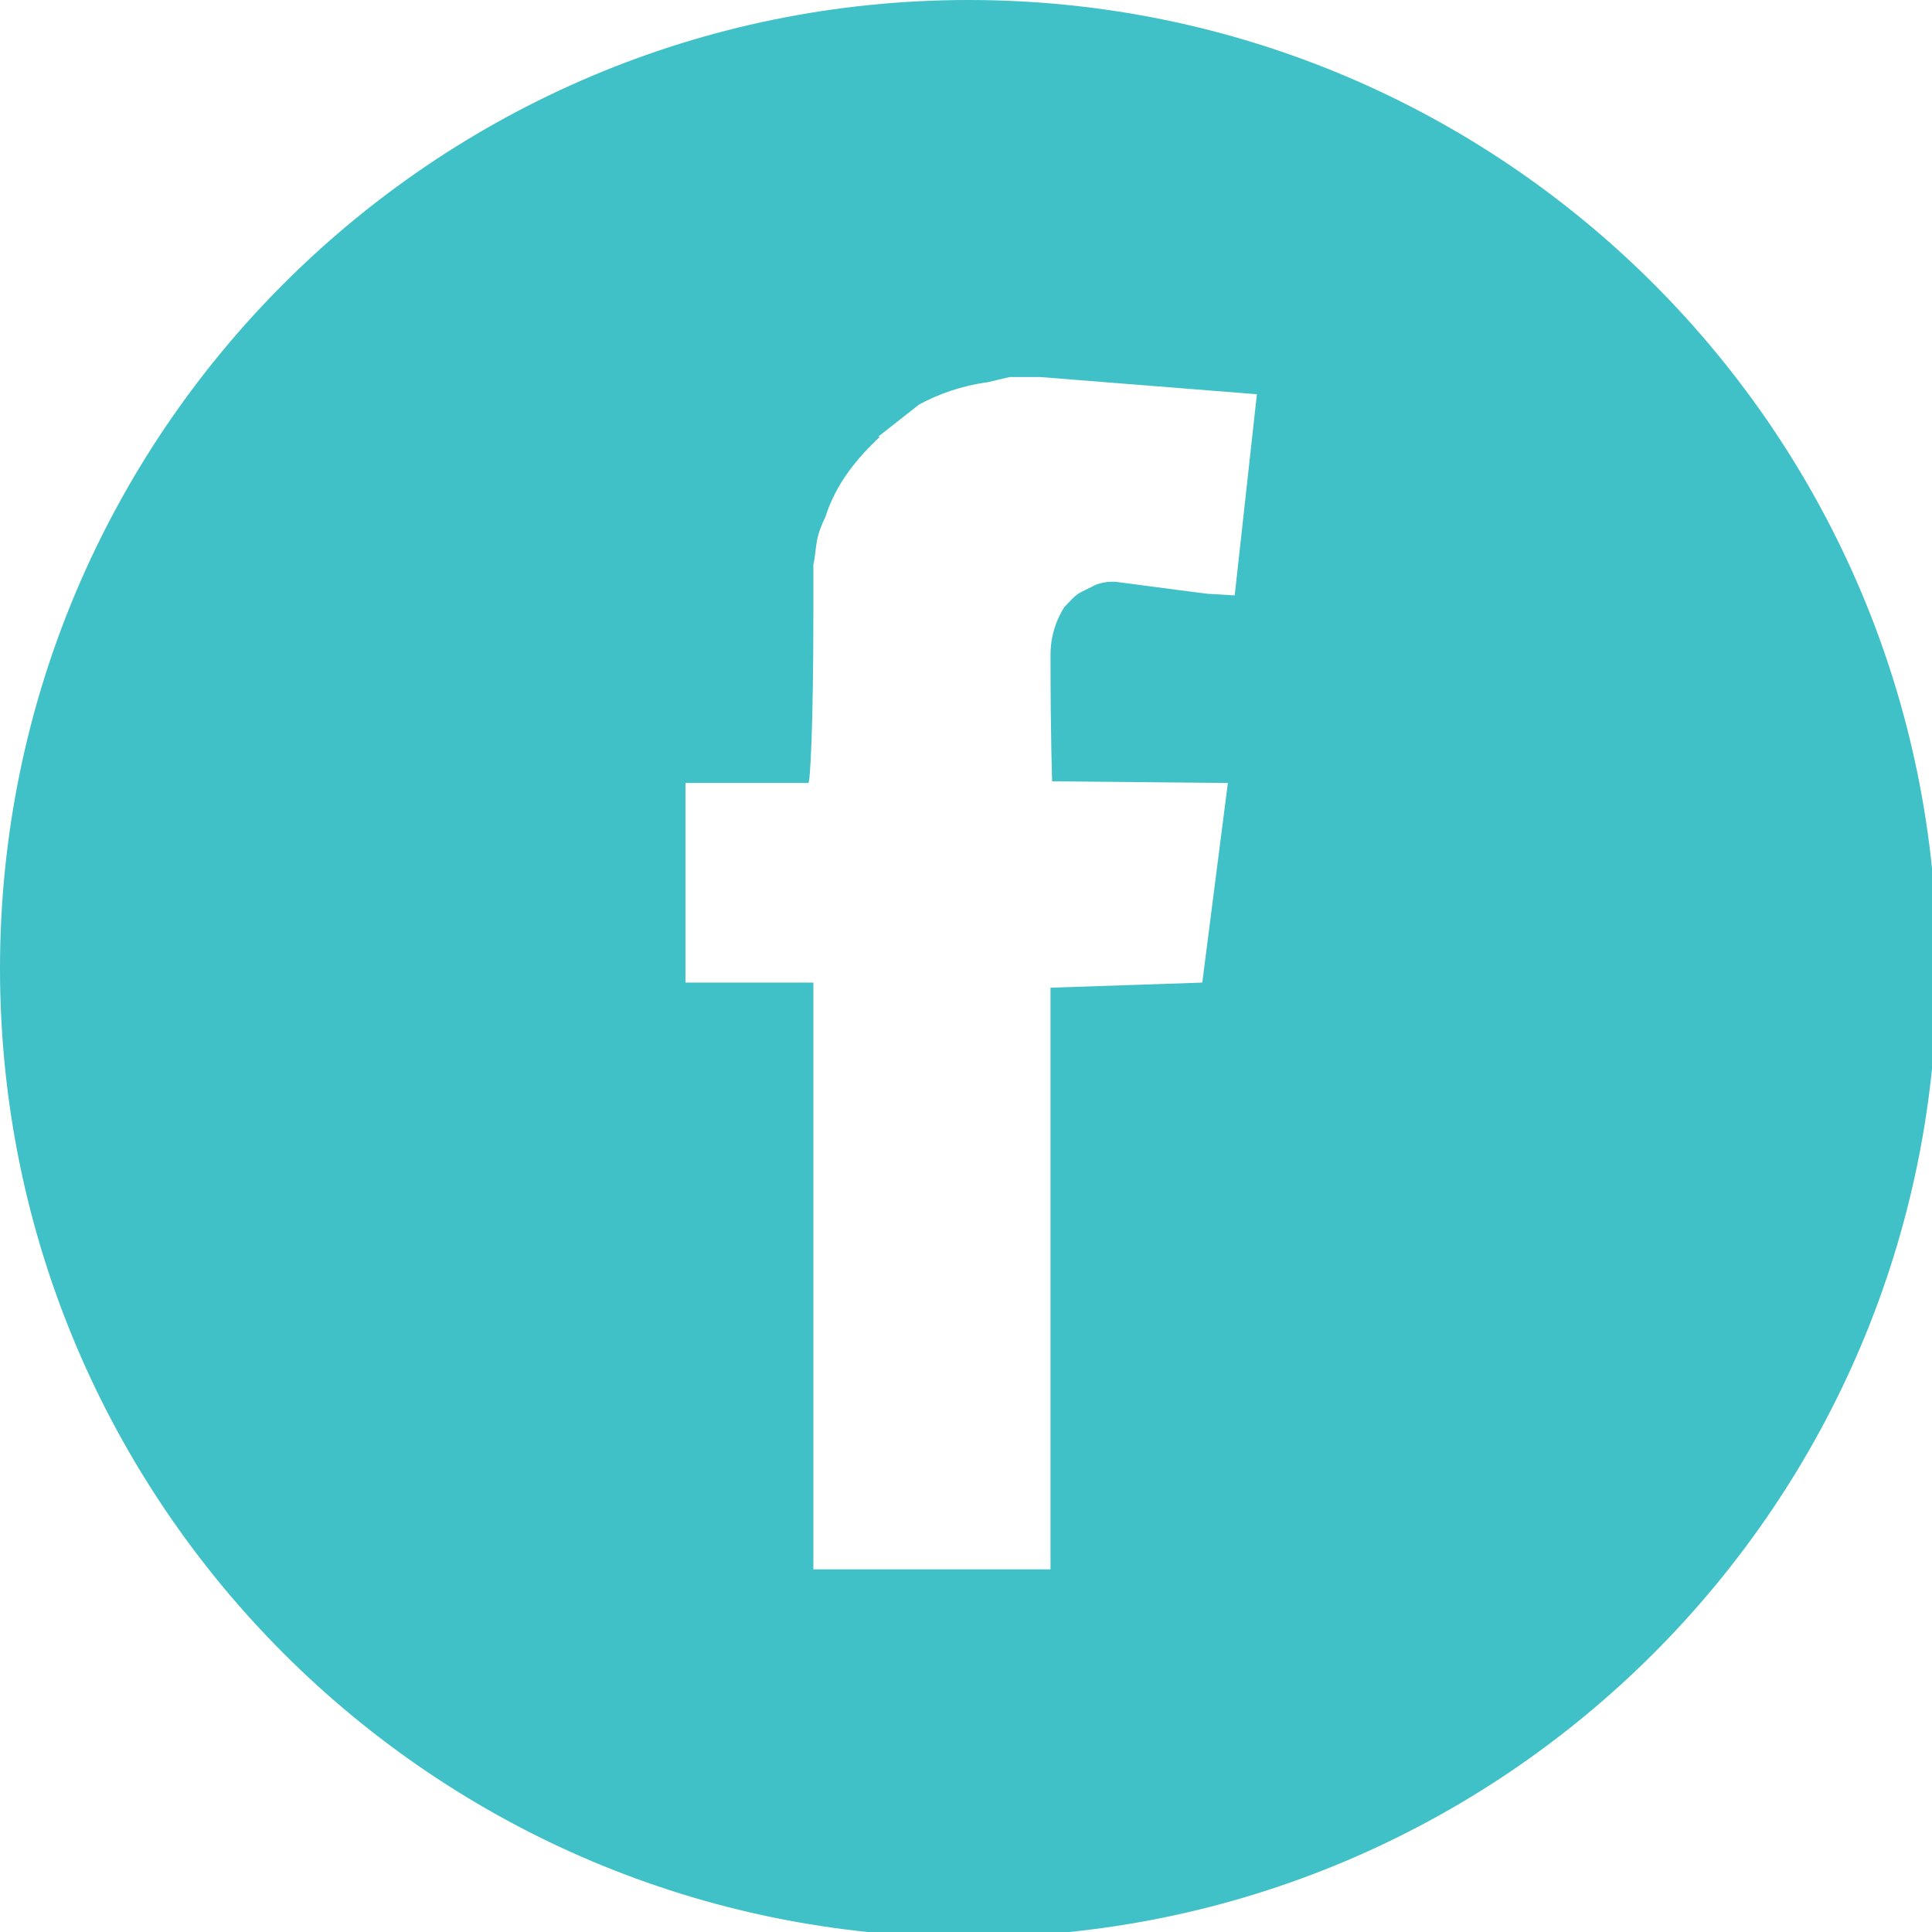 <?xml version="1.0" encoding="UTF-8" standalone="no"?>
<!DOCTYPE svg PUBLIC "-//W3C//DTD SVG 1.1//EN" "http://www.w3.org/Graphics/SVG/1.1/DTD/svg11.dtd">
<svg width="100%" height="100%" viewBox="0 0 51 51" version="1.1" xmlns="http://www.w3.org/2000/svg" xmlns:xlink="http://www.w3.org/1999/xlink" xml:space="preserve" xmlns:serif="http://www.serif.com/" style="fill-rule:evenodd;clip-rule:evenodd;stroke-linejoin:round;stroke-miterlimit:2;">
    <g transform="matrix(1,0,0,1,25.568,51.137)">
        <path d="M0,-51.137C-14.121,-51.137 -25.568,-39.689 -25.568,-25.569C-25.568,-11.447 -14.121,0 0,0C14.121,0 25.568,-11.447 25.568,-25.569C25.568,-39.689 14.121,-51.137 0,-51.137M7.025,-35.42L6.305,-35.463L5.583,-35.555L3.875,-35.78L3.785,-35.78C3.605,-35.78 3.422,-35.732 3.337,-35.69L2.972,-35.509C2.793,-35.42 2.66,-35.24 2.523,-35.106C2.3,-34.744 2.163,-34.337 2.163,-33.841C2.163,-31.637 2.206,-30.557 2.206,-30.512L6.845,-30.469L6.169,-25.199L2.163,-25.064L2.163,-9.71L-4.097,-9.71L-4.097,-25.199L-7.473,-25.199L-7.473,-30.469L-4.229,-30.469C-4.182,-30.469 -4.097,-31.953 -4.097,-34.968L-4.097,-36.231C-4.045,-36.455 -4.045,-36.633 -4.003,-36.862C-3.961,-37.084 -3.87,-37.311 -3.78,-37.489C-3.511,-38.346 -2.967,-39.023 -2.338,-39.61L-2.386,-39.61L-1.303,-40.461C-0.806,-40.73 -0.177,-40.957 0.495,-41.045L1.081,-41.184L1.894,-41.184L7.611,-40.73L7.025,-35.42Z" style="fill:rgb(63,193,199);fill-rule:nonzero;"/>
    </g>
</svg>
